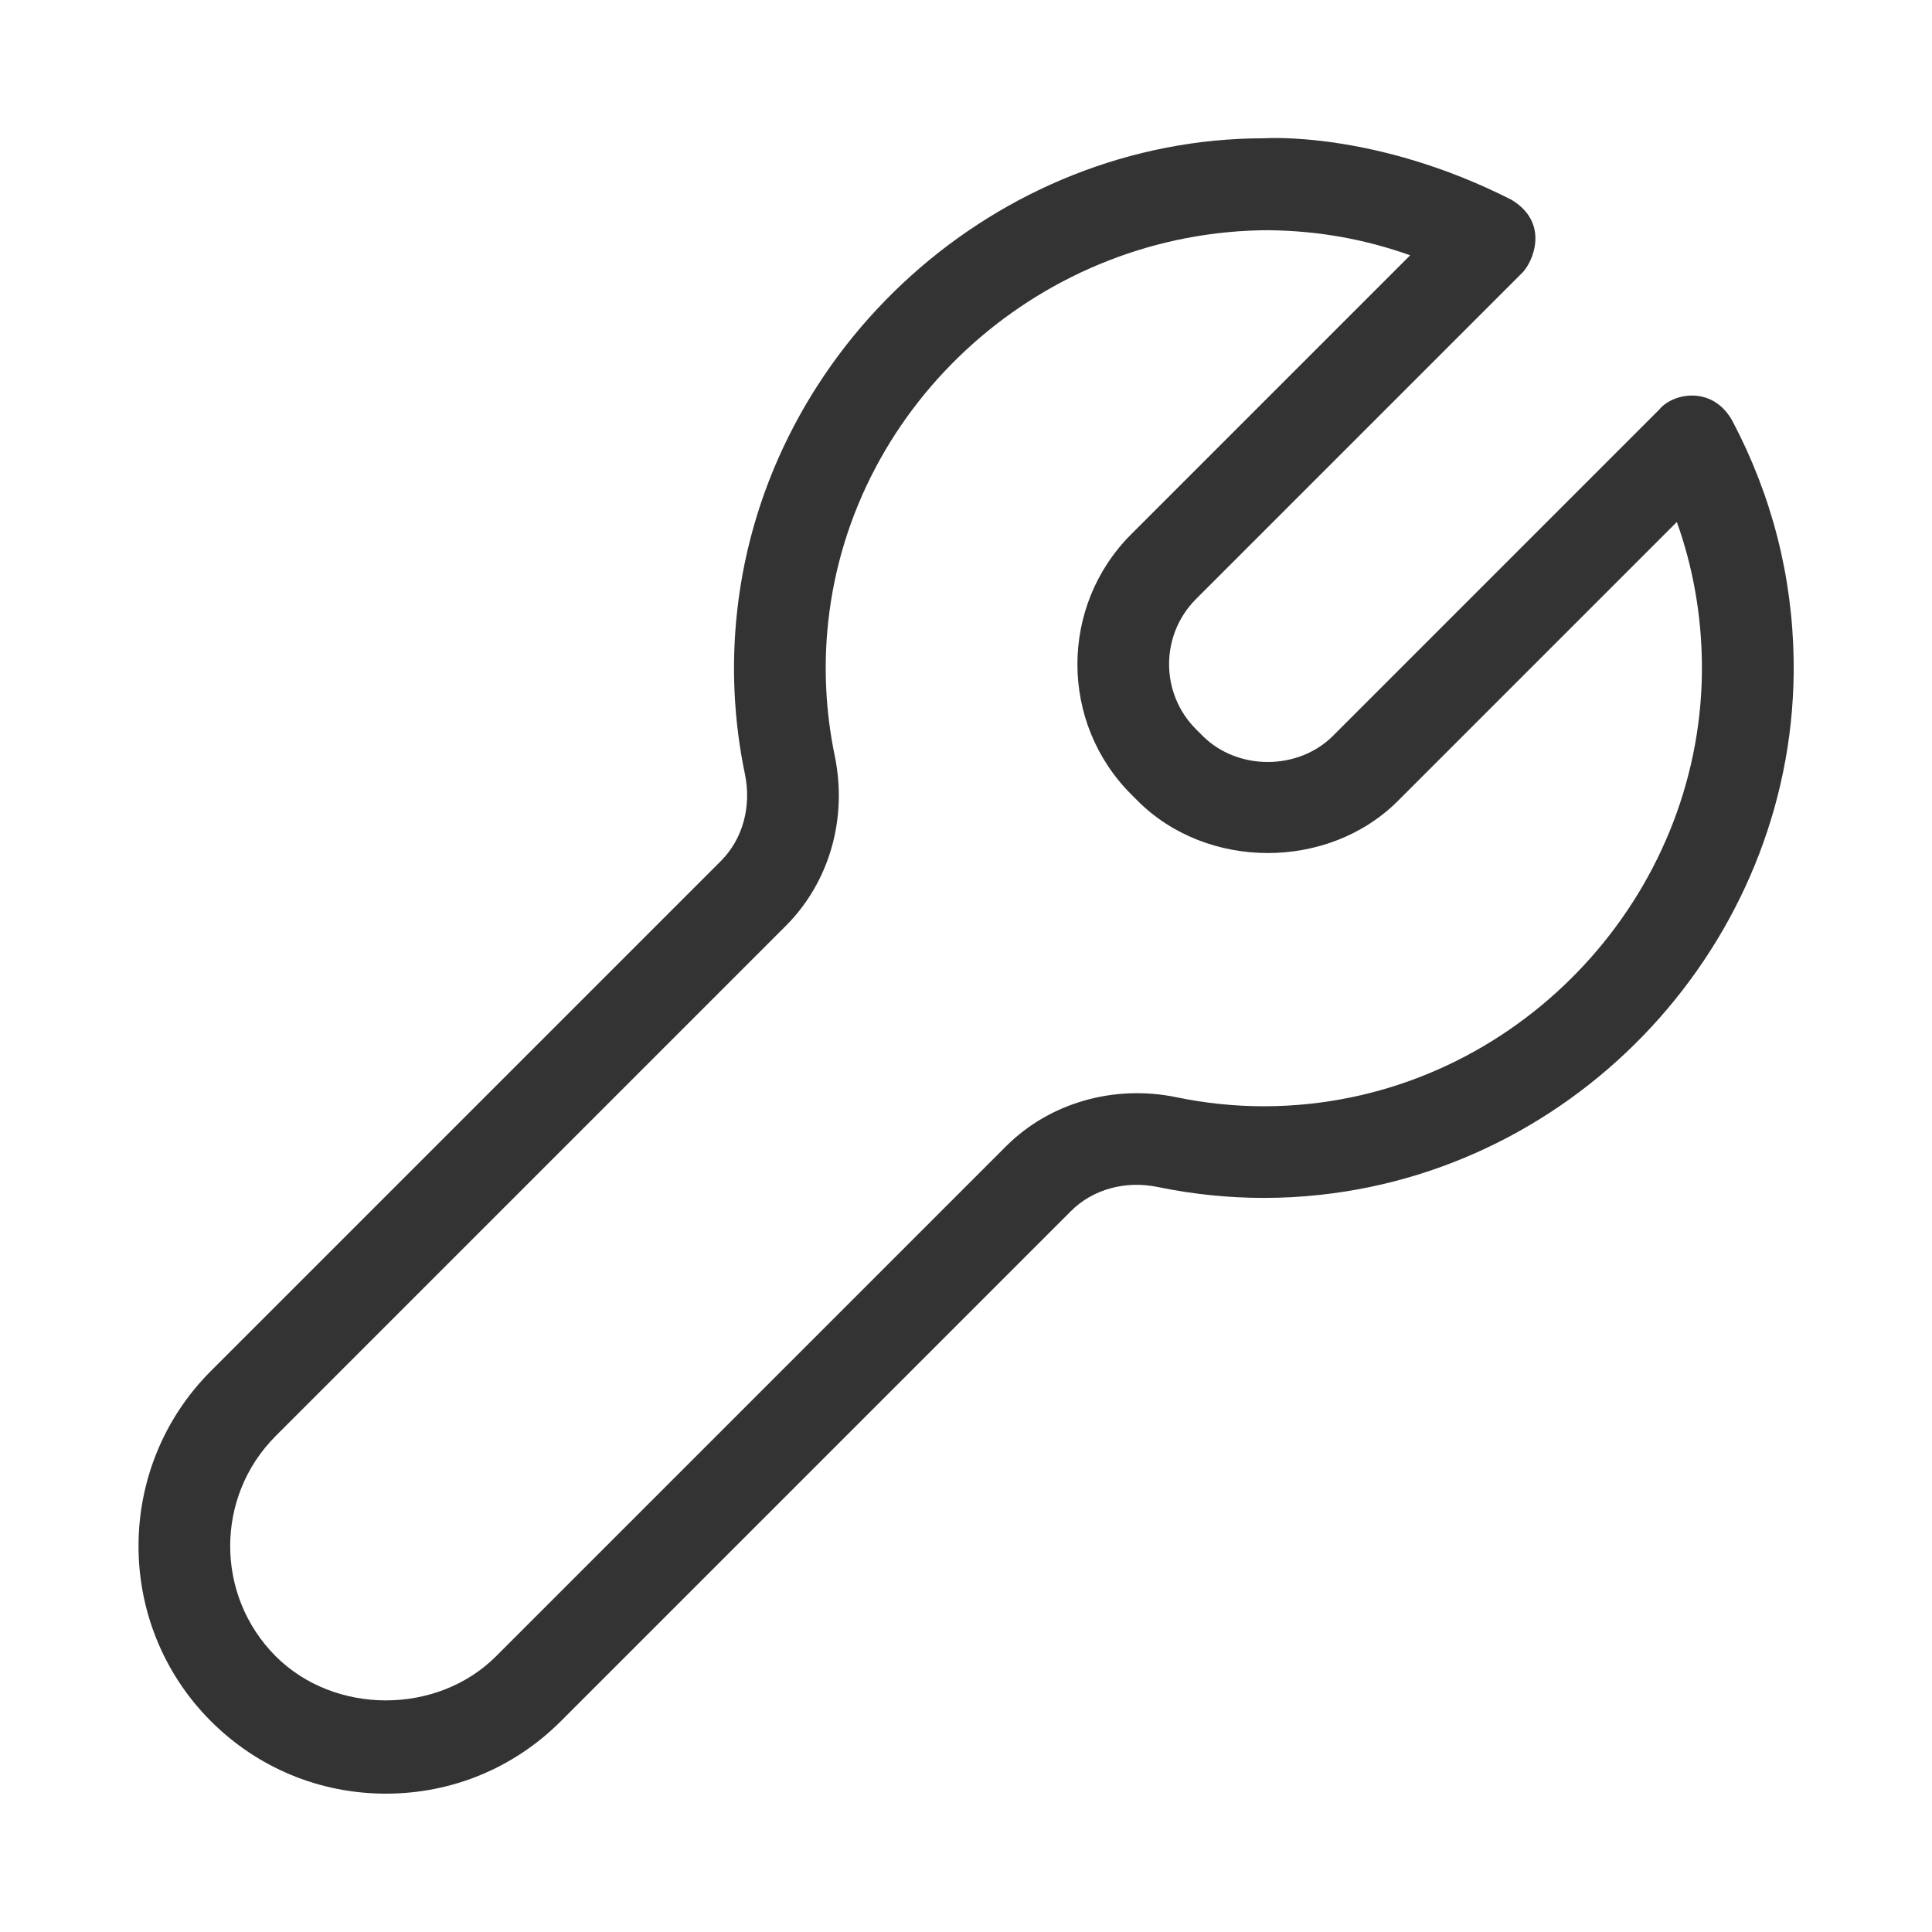 <svg xmlns="http://www.w3.org/2000/svg" viewBox="0 0 28 28" enable-background="new 0 0 28 28"><style type="text/css">.st0{fill:#333333;}</style><path class="st0" d="M5.593 25.995c-.958 0-1.859-.373-2.537-1.051-1.398-1.399-1.398-3.675 0-5.074l7.391-7.391c.316-.316.447-.787.349-1.26-.161-.775-.199-1.565-.114-2.349.415-3.85 3.771-6.866 7.639-6.866.003 0 1.602-.115 3.582.89.566.339.309.909.16 1.058l-4.729 4.729c-.521.521-.521 1.368 0 1.888l.096.096c.504.504 1.382.505 1.888 0l4.729-4.729c.188-.235.766-.36 1.058.16.573 1.085.873 2.254.89 3.475.056 3.922-2.959 7.325-6.866 7.746-.274.03-.544.044-.812.044-.513 0-1.03-.053-1.537-.158-.47-.098-.945.034-1.259.349l-7.391 7.391c-.678.679-1.579 1.052-2.537 1.052zm12.814-22.659c-3.287 0-6.061 2.494-6.404 5.678-.07.646-.038 1.297.094 1.936.189.913-.076 1.836-.71 2.47l-7.391 7.391c-.88.88-.88 2.312 0 3.193.852.852 2.34.853 3.193 0l7.391-7.391c.63-.63 1.563-.898 2.47-.711.418.087.845.131 1.267.131.22 0 .443-.012.669-.036 3.231-.348 5.725-3.162 5.679-6.405-.01-.699-.131-1.378-.363-2.027l-4.043 4.043c-1.008 1.007-2.763 1.006-3.769 0l-.096-.096c-1.039-1.039-1.039-2.73 0-3.769l4.043-4.043c-.649-.232-1.328-.354-2.027-.363l-.003-.001z"/></svg>